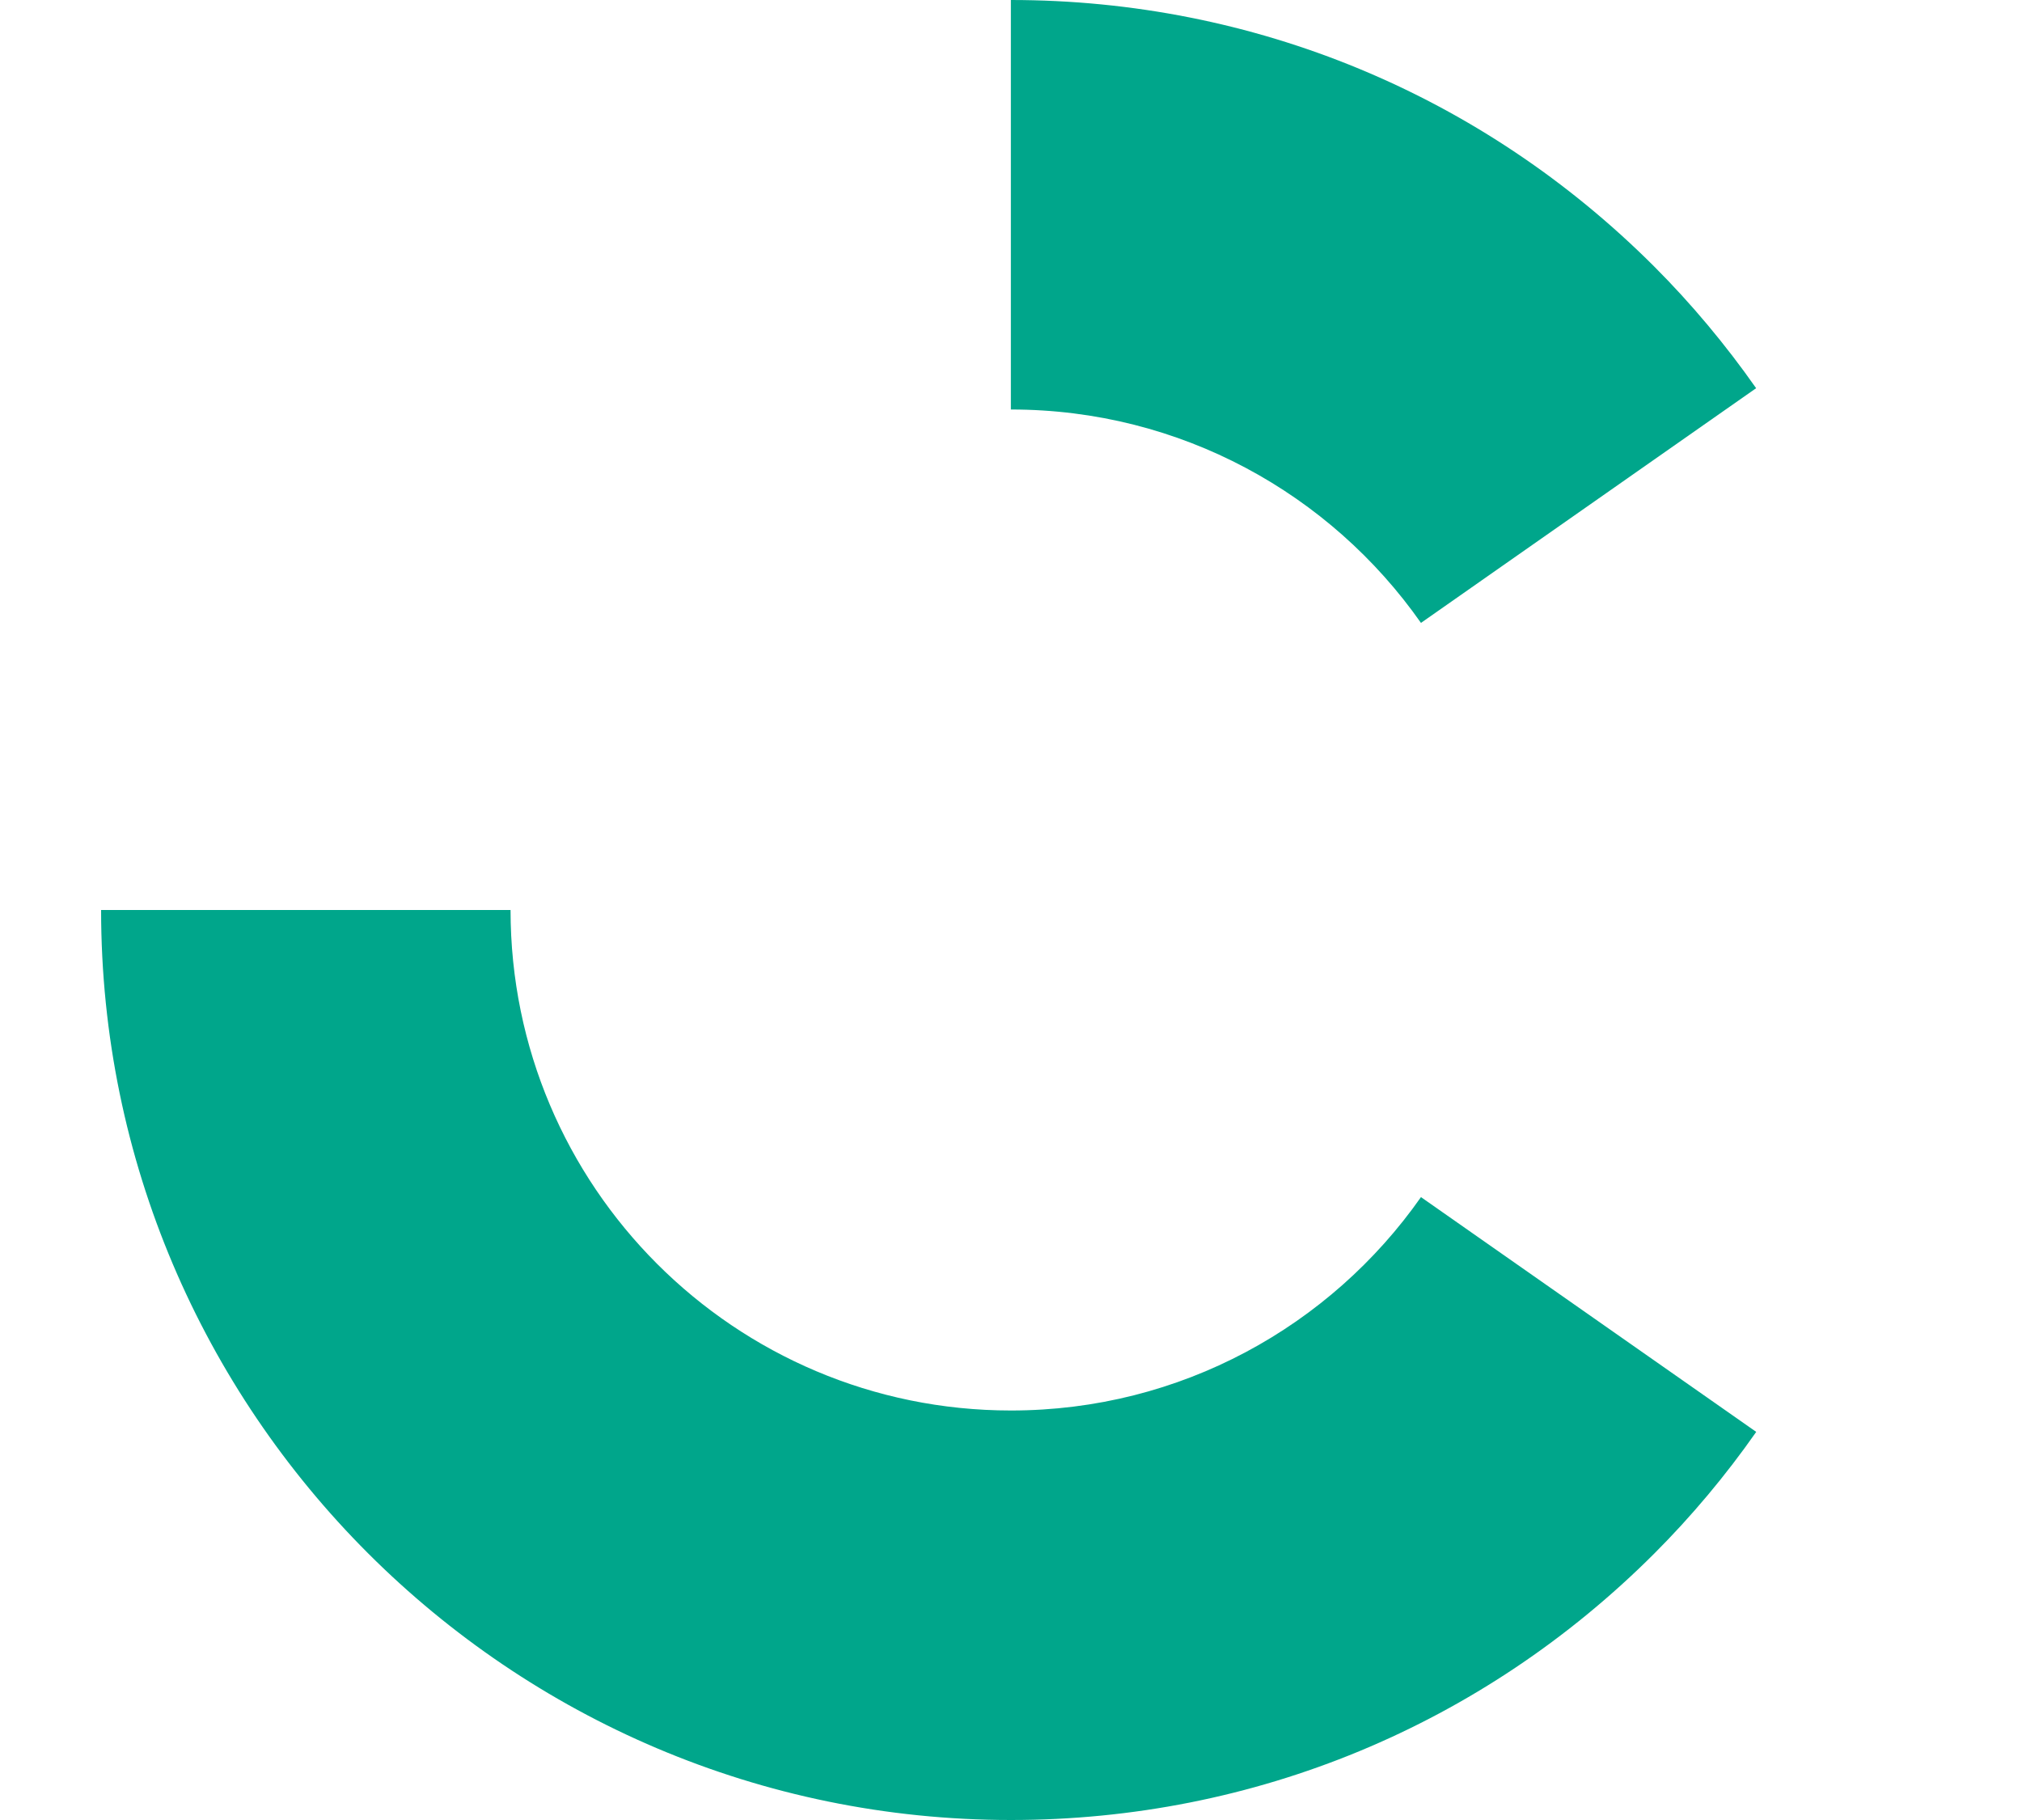 <svg width="40" height="36" viewBox="0 0 96 96" fill="none" xmlns="http://www.w3.org/2000/svg">
<path d="M69.627 32.856L87.308 20.476C85.693 18.174 83.886 16.013 81.933 14.06C72.865 4.992 60.813 0 47.993 0V21.6C47.995 21.6 47.998 21.6 48 21.6C56.946 21.6 64.853 26.05 69.627 32.856Z" fill="#00a68b"/>
<path d="M21.6 48C21.6 62.58 33.42 74.4 48 74.4C56.946 74.4 64.853 69.951 69.627 63.144L87.313 75.528C85.699 77.834 83.892 79.987 81.94 81.94C72.871 91.008 60.82 96 48 96C21.534 96 0 74.466 0 48H21.6Z" fill="#00a68b"/>
</svg>